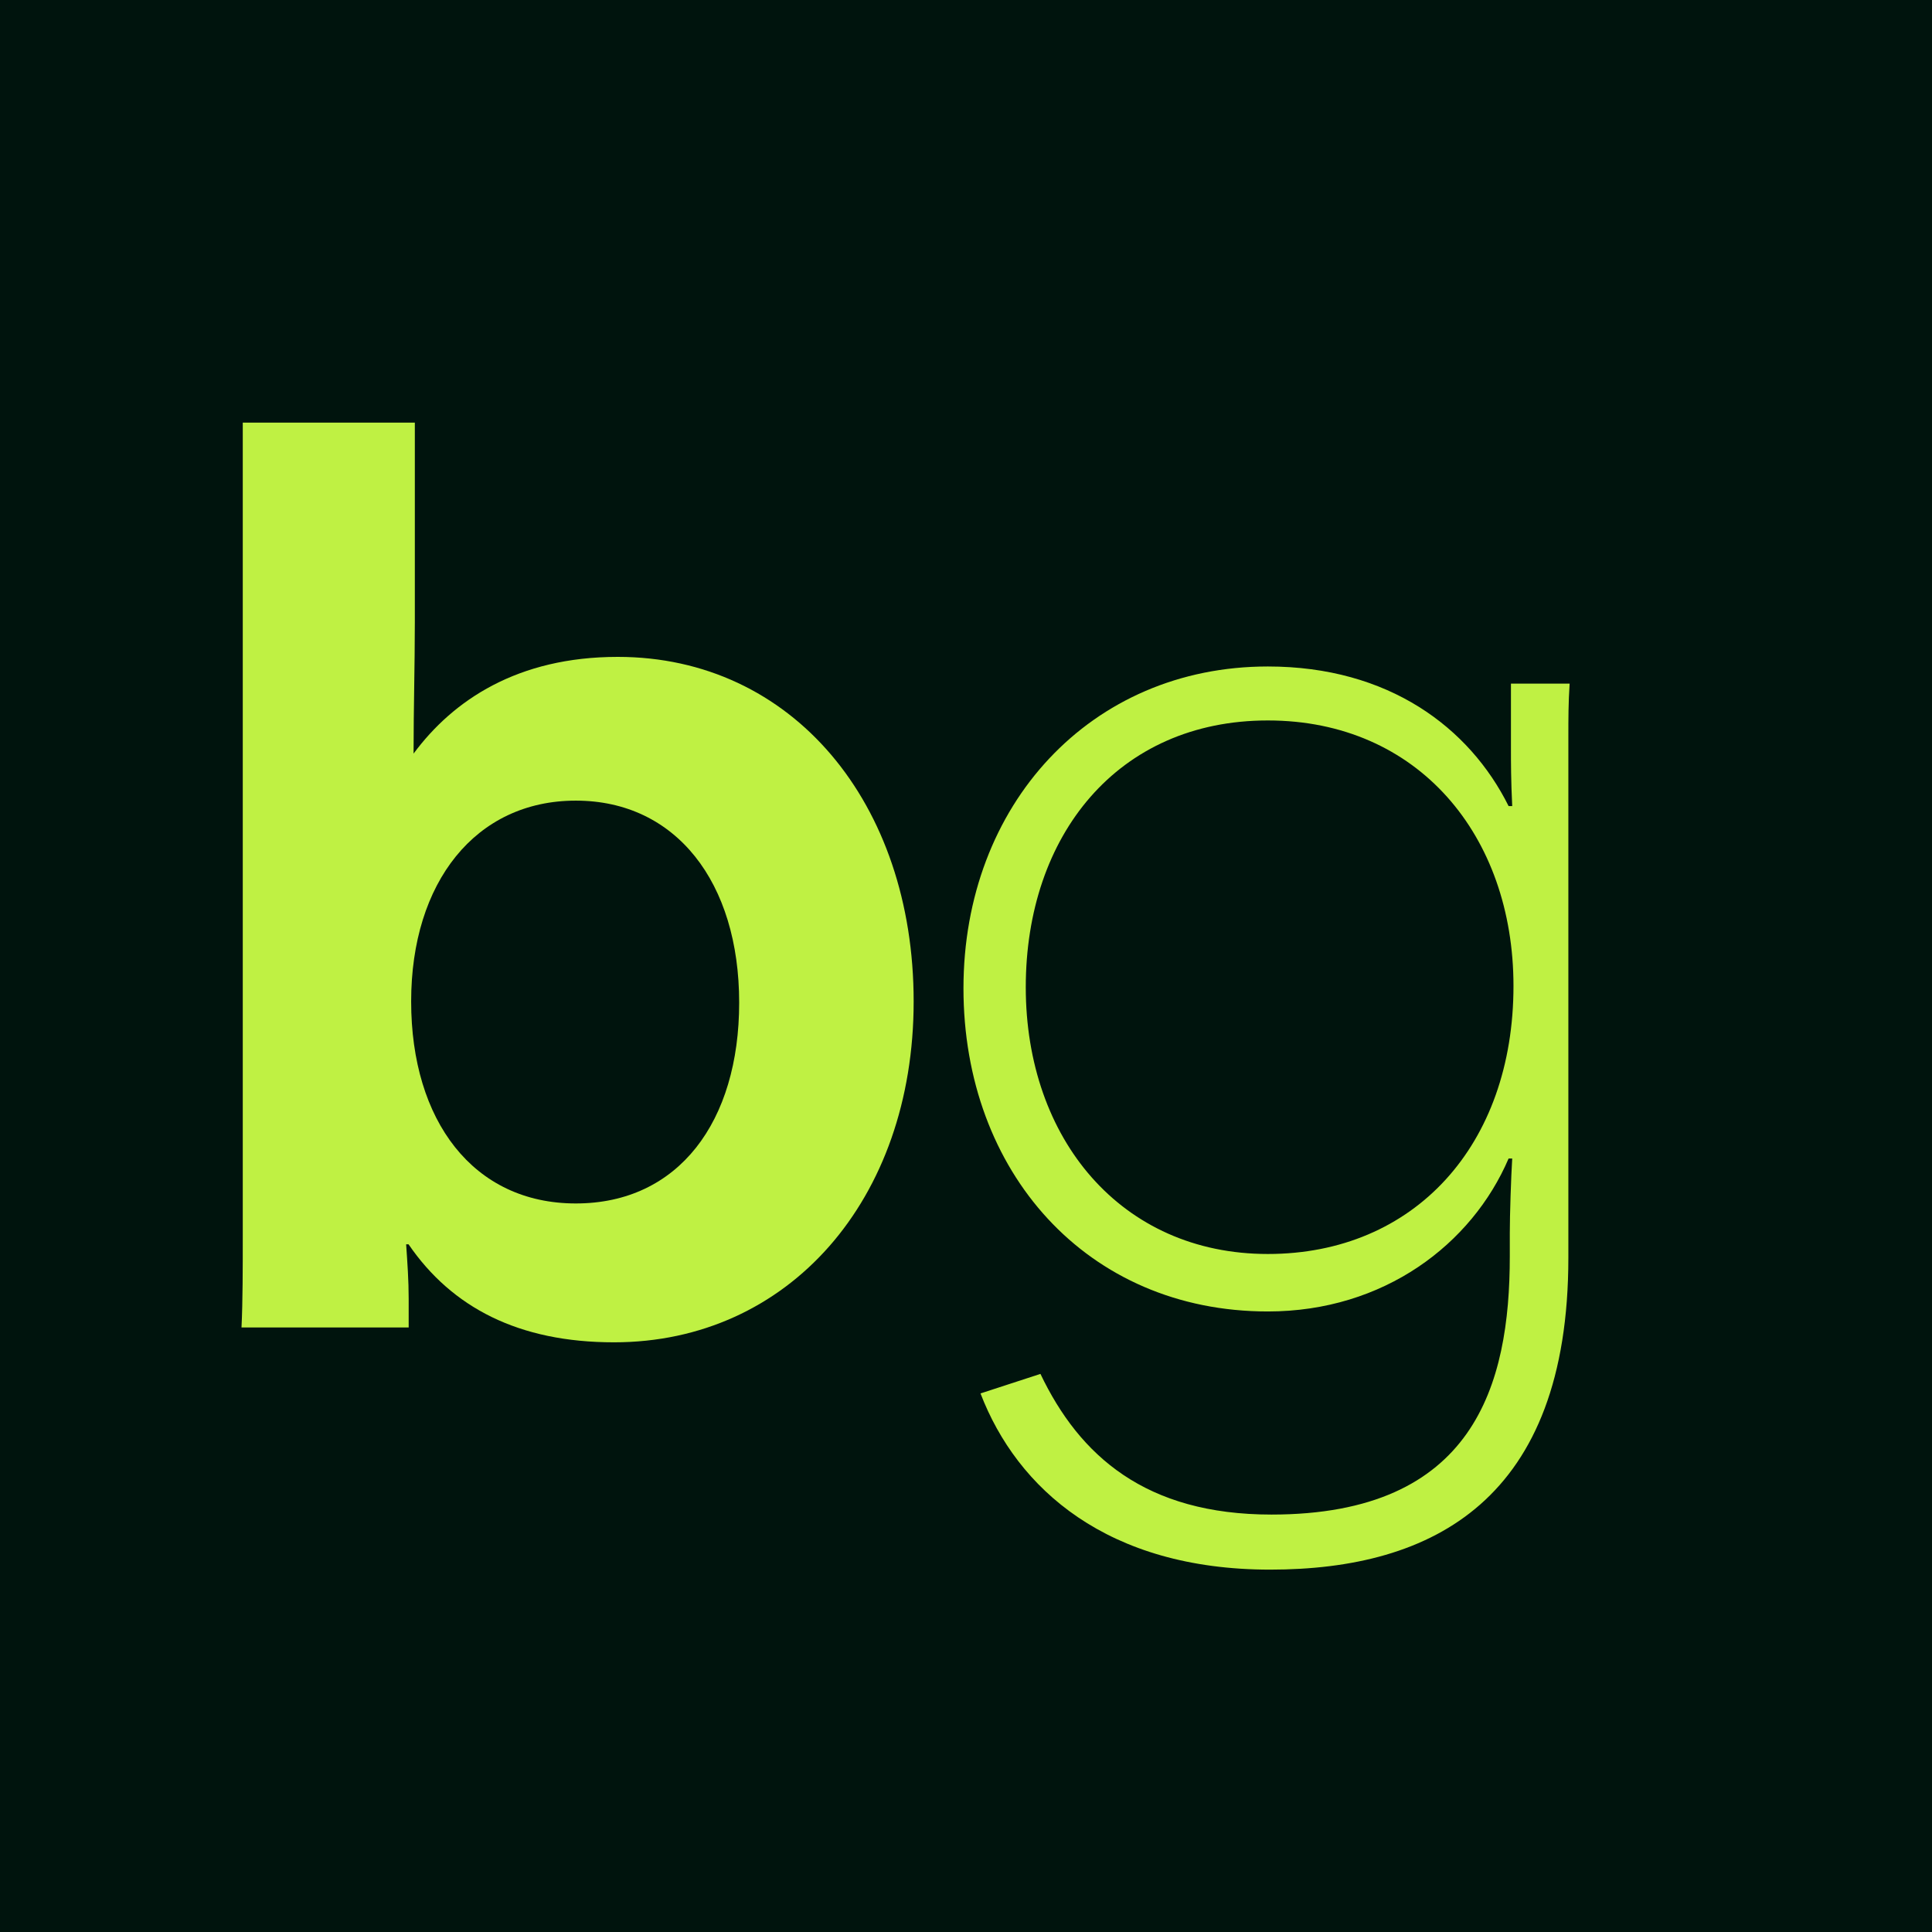 <svg width="32" height="32" viewBox="0 0 32 32" fill="none" xmlns="http://www.w3.org/2000/svg">
<rect width="32" height="32" fill="#00140D"/>
<g clip-path="url(#clip0_7_2282)">
<path d="M25.068 16.332C25.068 13.839 23.489 11.933 20.999 11.933C18.509 11.933 16.99 13.839 16.99 16.351C16.99 18.863 18.569 20.77 20.999 20.77C23.428 20.77 25.068 18.965 25.068 16.33M16.242 23.079L17.233 22.756C17.881 24.113 18.974 25.086 21.059 25.086C24.419 25.086 25.007 22.937 25.007 20.809V20.425C25.007 20.12 25.028 19.492 25.047 19.189H24.987C24.38 20.607 22.922 21.722 20.999 21.722C18.002 21.722 15.958 19.41 15.958 16.37C15.958 13.33 18.063 11.039 20.999 11.039C23.003 11.039 24.34 12.052 24.987 13.351H25.047C25.026 12.925 25.026 12.622 25.026 12.398V11.323H25.998C25.977 11.647 25.977 11.891 25.977 12.215V20.83C25.977 24.843 23.731 25.998 21.037 25.998C18.343 25.998 16.847 24.66 16.24 23.079" fill="#BFF143"/>
<path d="M12.243 16.607C12.243 14.614 11.197 13.261 9.537 13.261C7.877 13.261 6.81 14.614 6.81 16.587C6.81 18.559 7.836 19.933 9.537 19.933C11.239 19.933 12.243 18.578 12.243 16.607ZM6.769 20.61H6.727C6.748 20.918 6.769 21.206 6.769 21.514V21.987H4C4.021 21.556 4.021 21.002 4.021 20.448V7H6.871V10.305C6.871 11.024 6.85 11.721 6.85 12.482C7.505 11.598 8.572 10.88 10.232 10.88C13.124 10.88 15.133 13.302 15.133 16.587C15.133 19.871 13.062 22.233 10.17 22.233C8.591 22.233 7.485 21.658 6.767 20.61" fill="#BFF143"/>
</g>
<defs>
<clipPath id="clip0_7_2282">
<rect width="22" height="19" fill="white" transform="translate(4 7)"/>
</clipPath>
</defs>
</svg>
